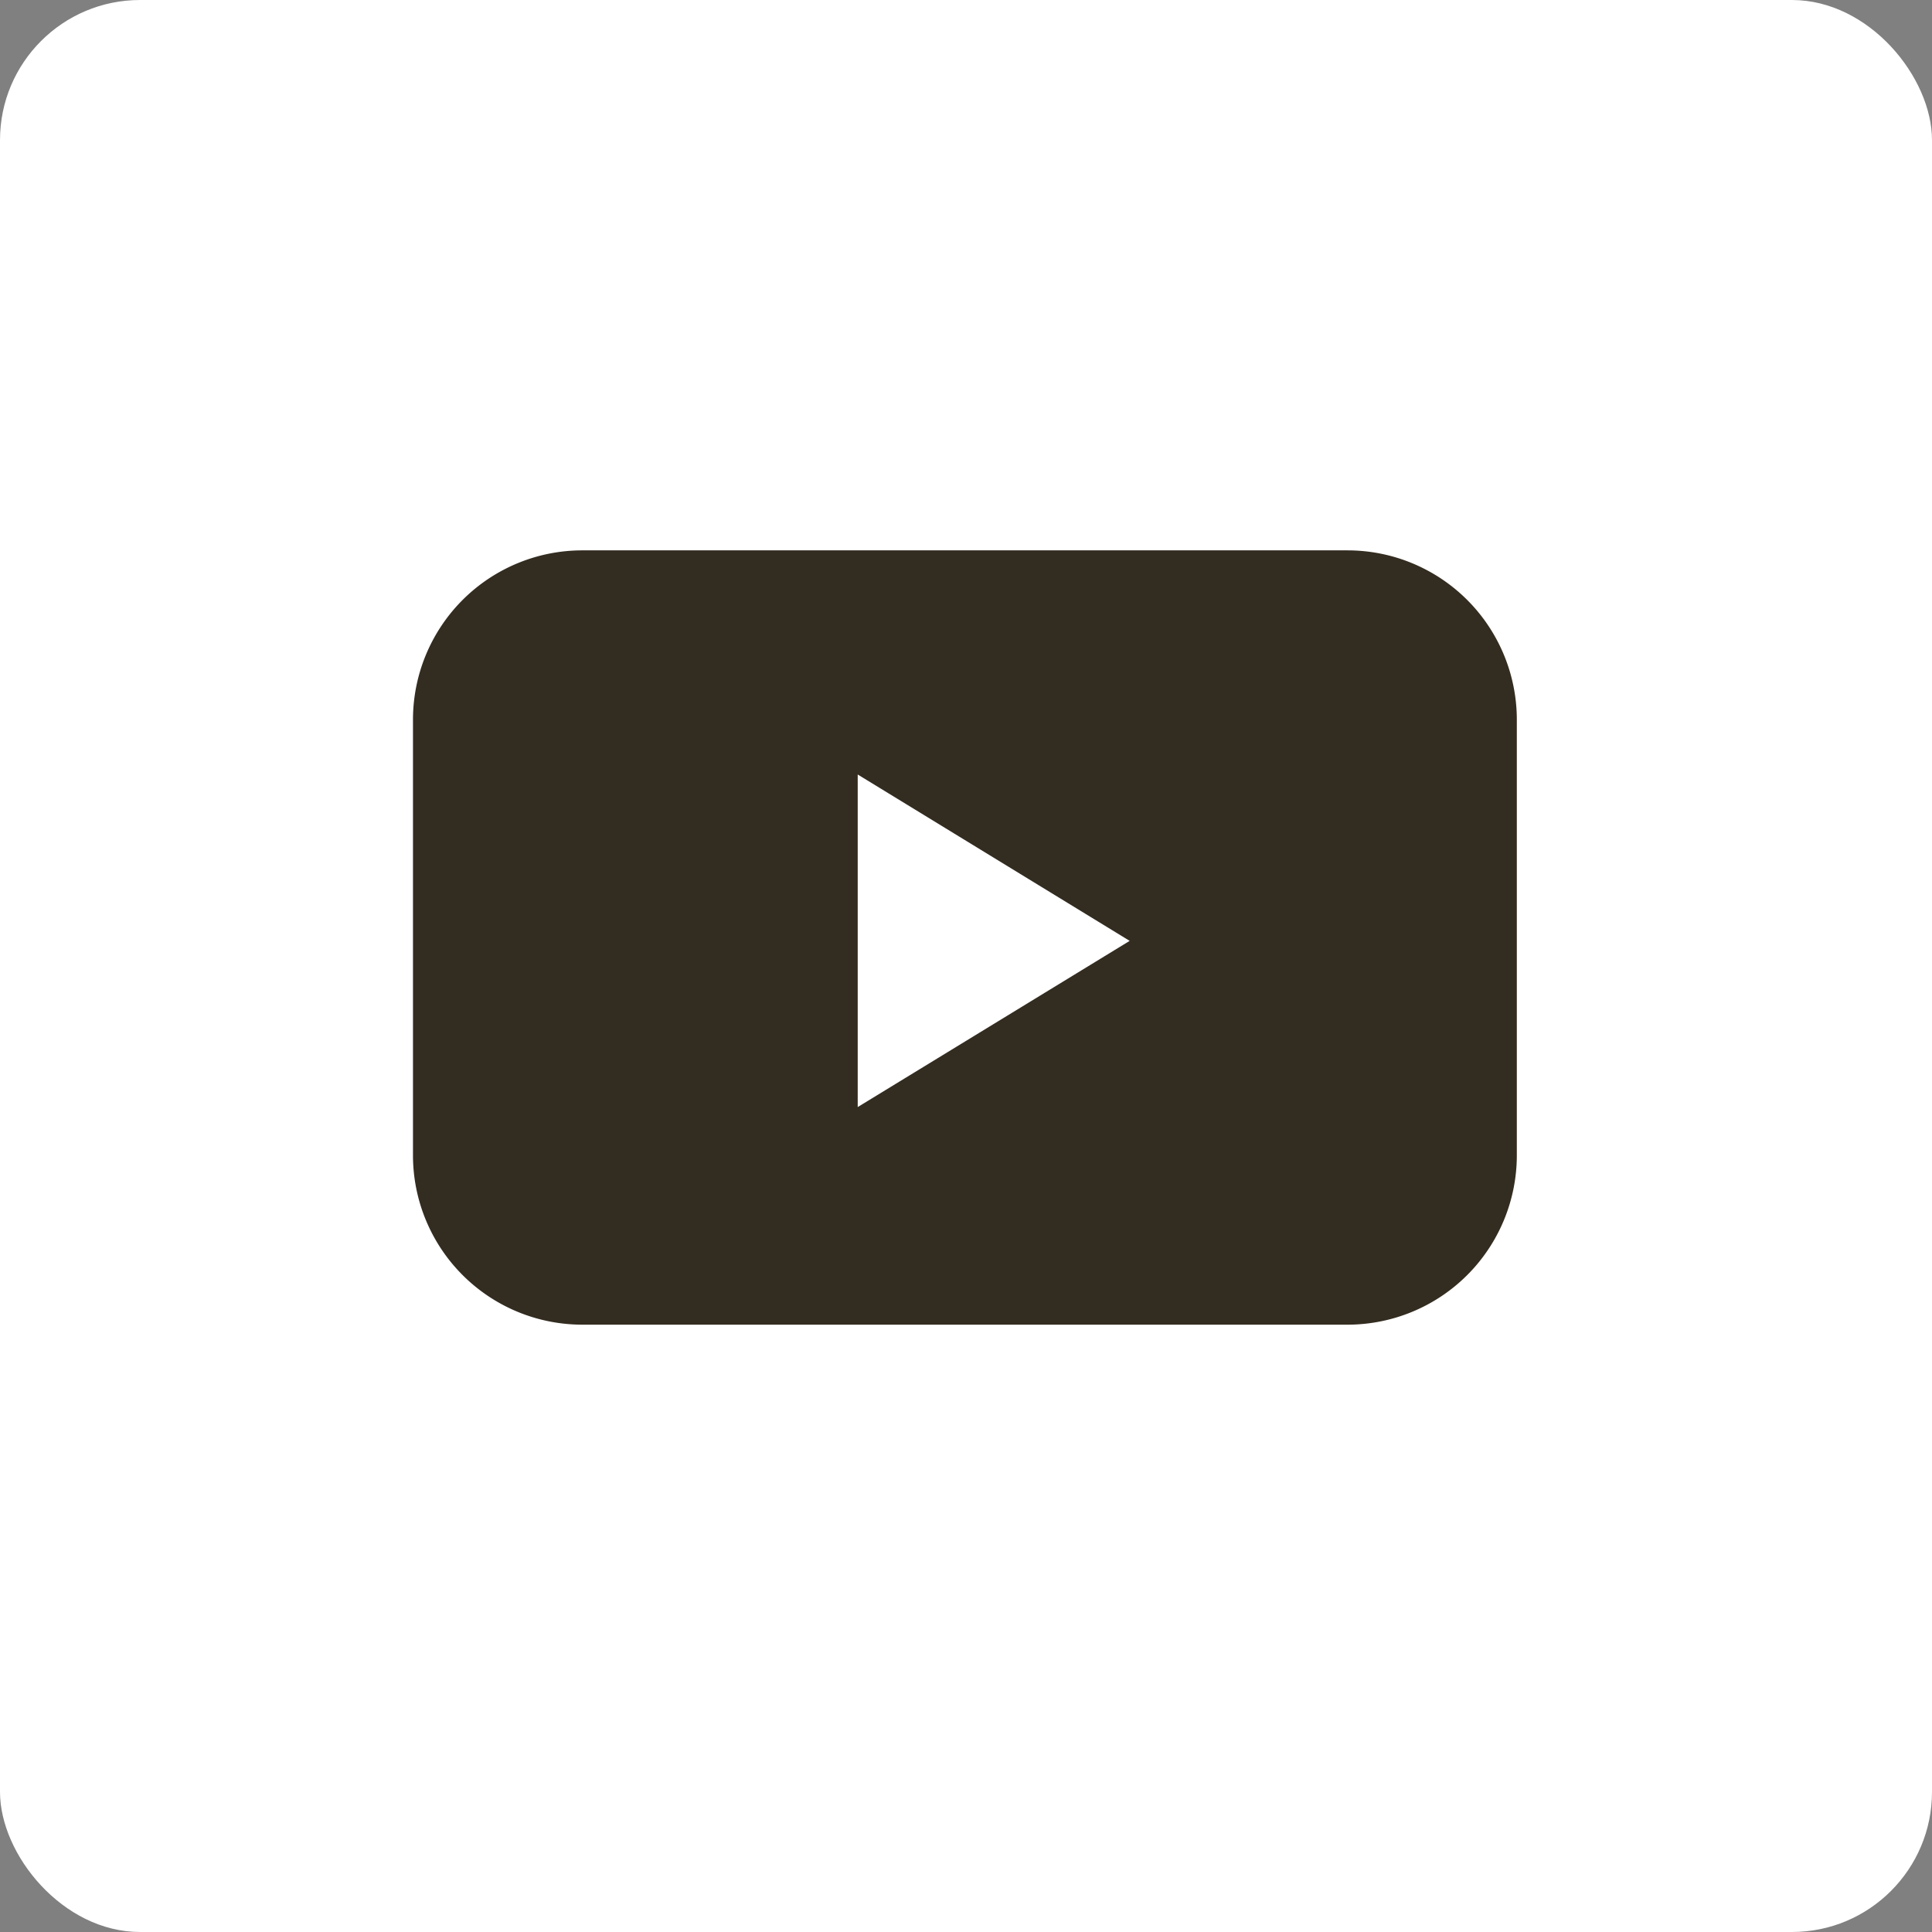 <svg id="グループ_30858" data-name="グループ 30858" xmlns="http://www.w3.org/2000/svg" xmlns:xlink="http://www.w3.org/1999/xlink" width="41.374" height="41.374" viewBox="0 0 41.374 41.374">
  <rect x="0" y="0" width="41.374" height="41.374" fill="#808080" stroke="none"/>
  <defs>
    <clipPath id="clip-path">
      <rect id="長方形_44579" data-name="長方形 44579" width="23.638" height="16.581" fill="#332c20"/>
    </clipPath>
  </defs>
  <rect id="長方形_44578" data-name="長方形 44578" width="41.374" height="41.374" rx="3" fill="#fff"/>
  <g id="グループ_30857" data-name="グループ 30857" transform="translate(8.844 11.786)">
    <g id="グループ_30856" data-name="グループ 30856" transform="translate(0 0)" clip-path="url(#clip-path)">
      <path id="パス_329365" data-name="パス 329365" d="M20.012,0H3.627A3.627,3.627,0,0,0,0,3.627v9.328a3.627,3.627,0,0,0,3.627,3.627H20.012a3.627,3.627,0,0,0,3.627-3.627V3.627A3.627,3.627,0,0,0,20.012,0M9.524,11.922V4.8l5.824,3.563Z" transform="translate(0 0)" fill="#332c20"/>
    </g>
  </g>
</svg>
